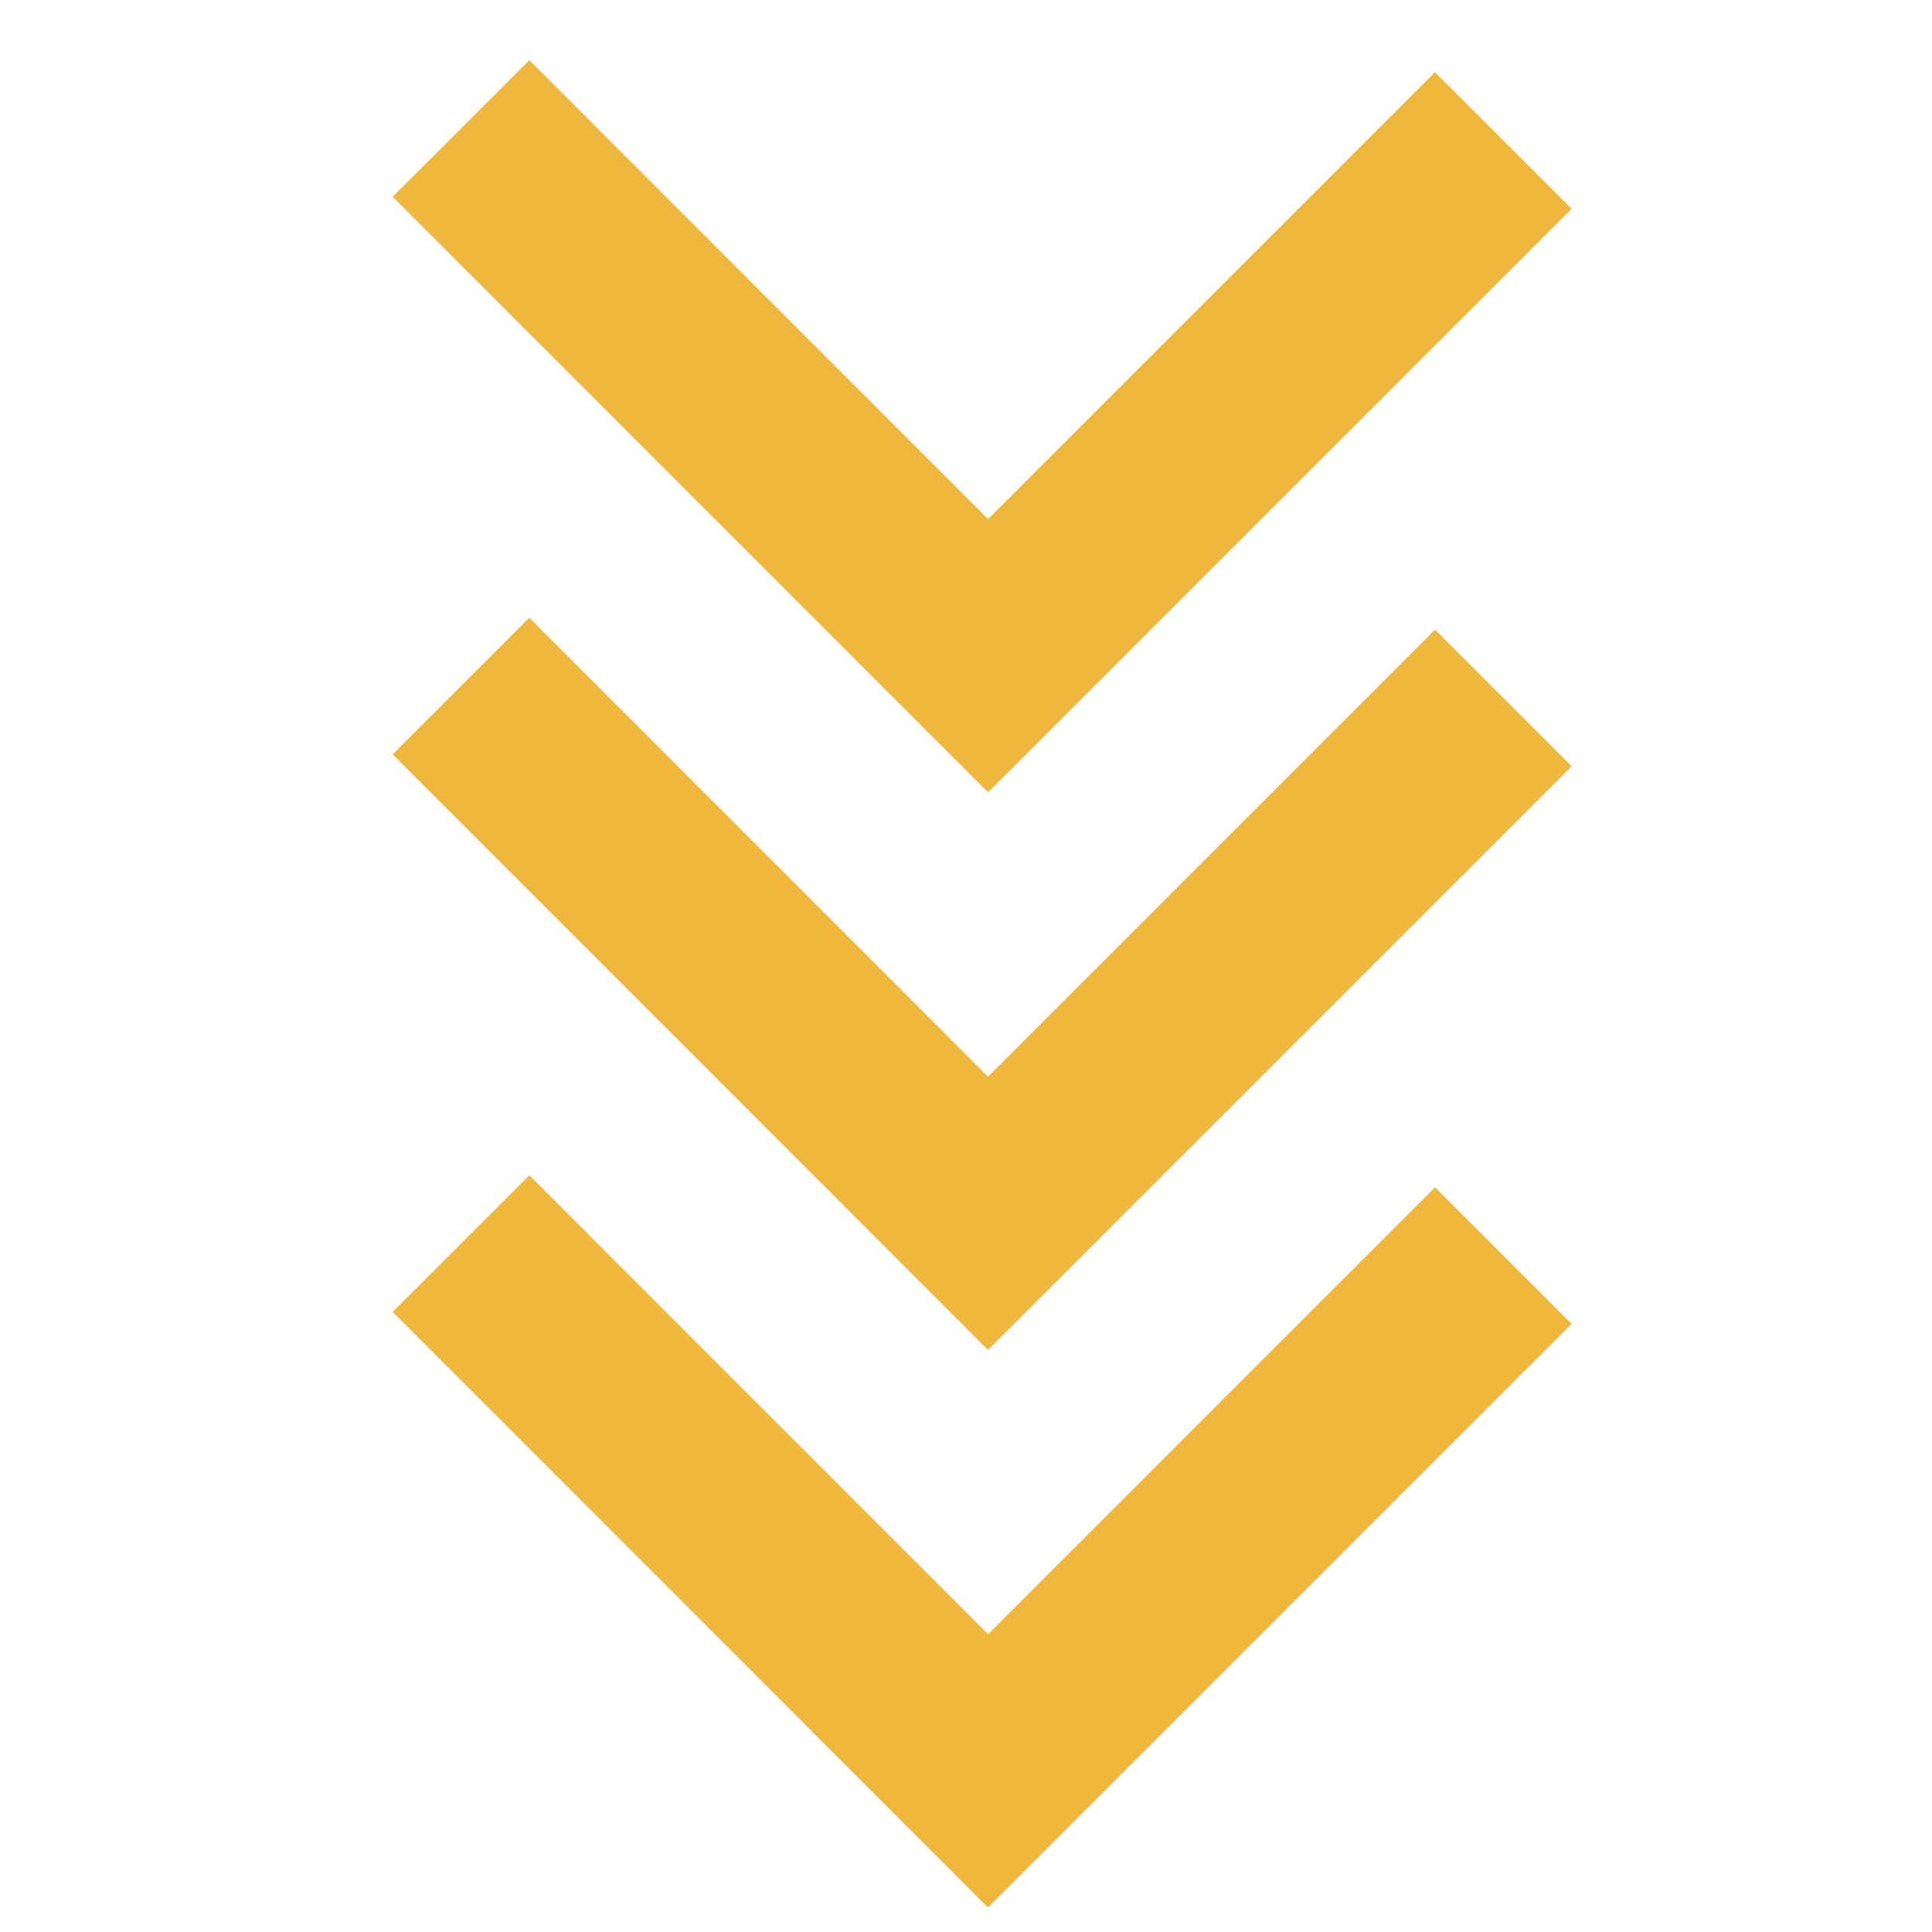 <?xml version="1.0" encoding="UTF-8"?> <!-- Generator: Adobe Illustrator 24.1.0, SVG Export Plug-In . SVG Version: 6.00 Build 0) --> <svg xmlns="http://www.w3.org/2000/svg" xmlns:xlink="http://www.w3.org/1999/xlink" version="1.1" id="Warstwa_1" x="0px" y="0px" viewBox="0 0 100 100" style="enable-background:new 0 0 100 100;" xml:space="preserve"> <style type="text/css"> .st0{fill:none;stroke:#EFB83D;stroke-width:10;stroke-miterlimit:10;} </style> <polyline class="st0" points="77.81,7.27 51.14,33.94 23.86,6.65 "></polyline> <polyline class="st0" points="77.81,64.99 51.14,91.66 23.86,64.37 "></polyline> <polyline class="st0" points="77.81,36.13 51.14,62.8 23.86,35.51 "></polyline> </svg> 
